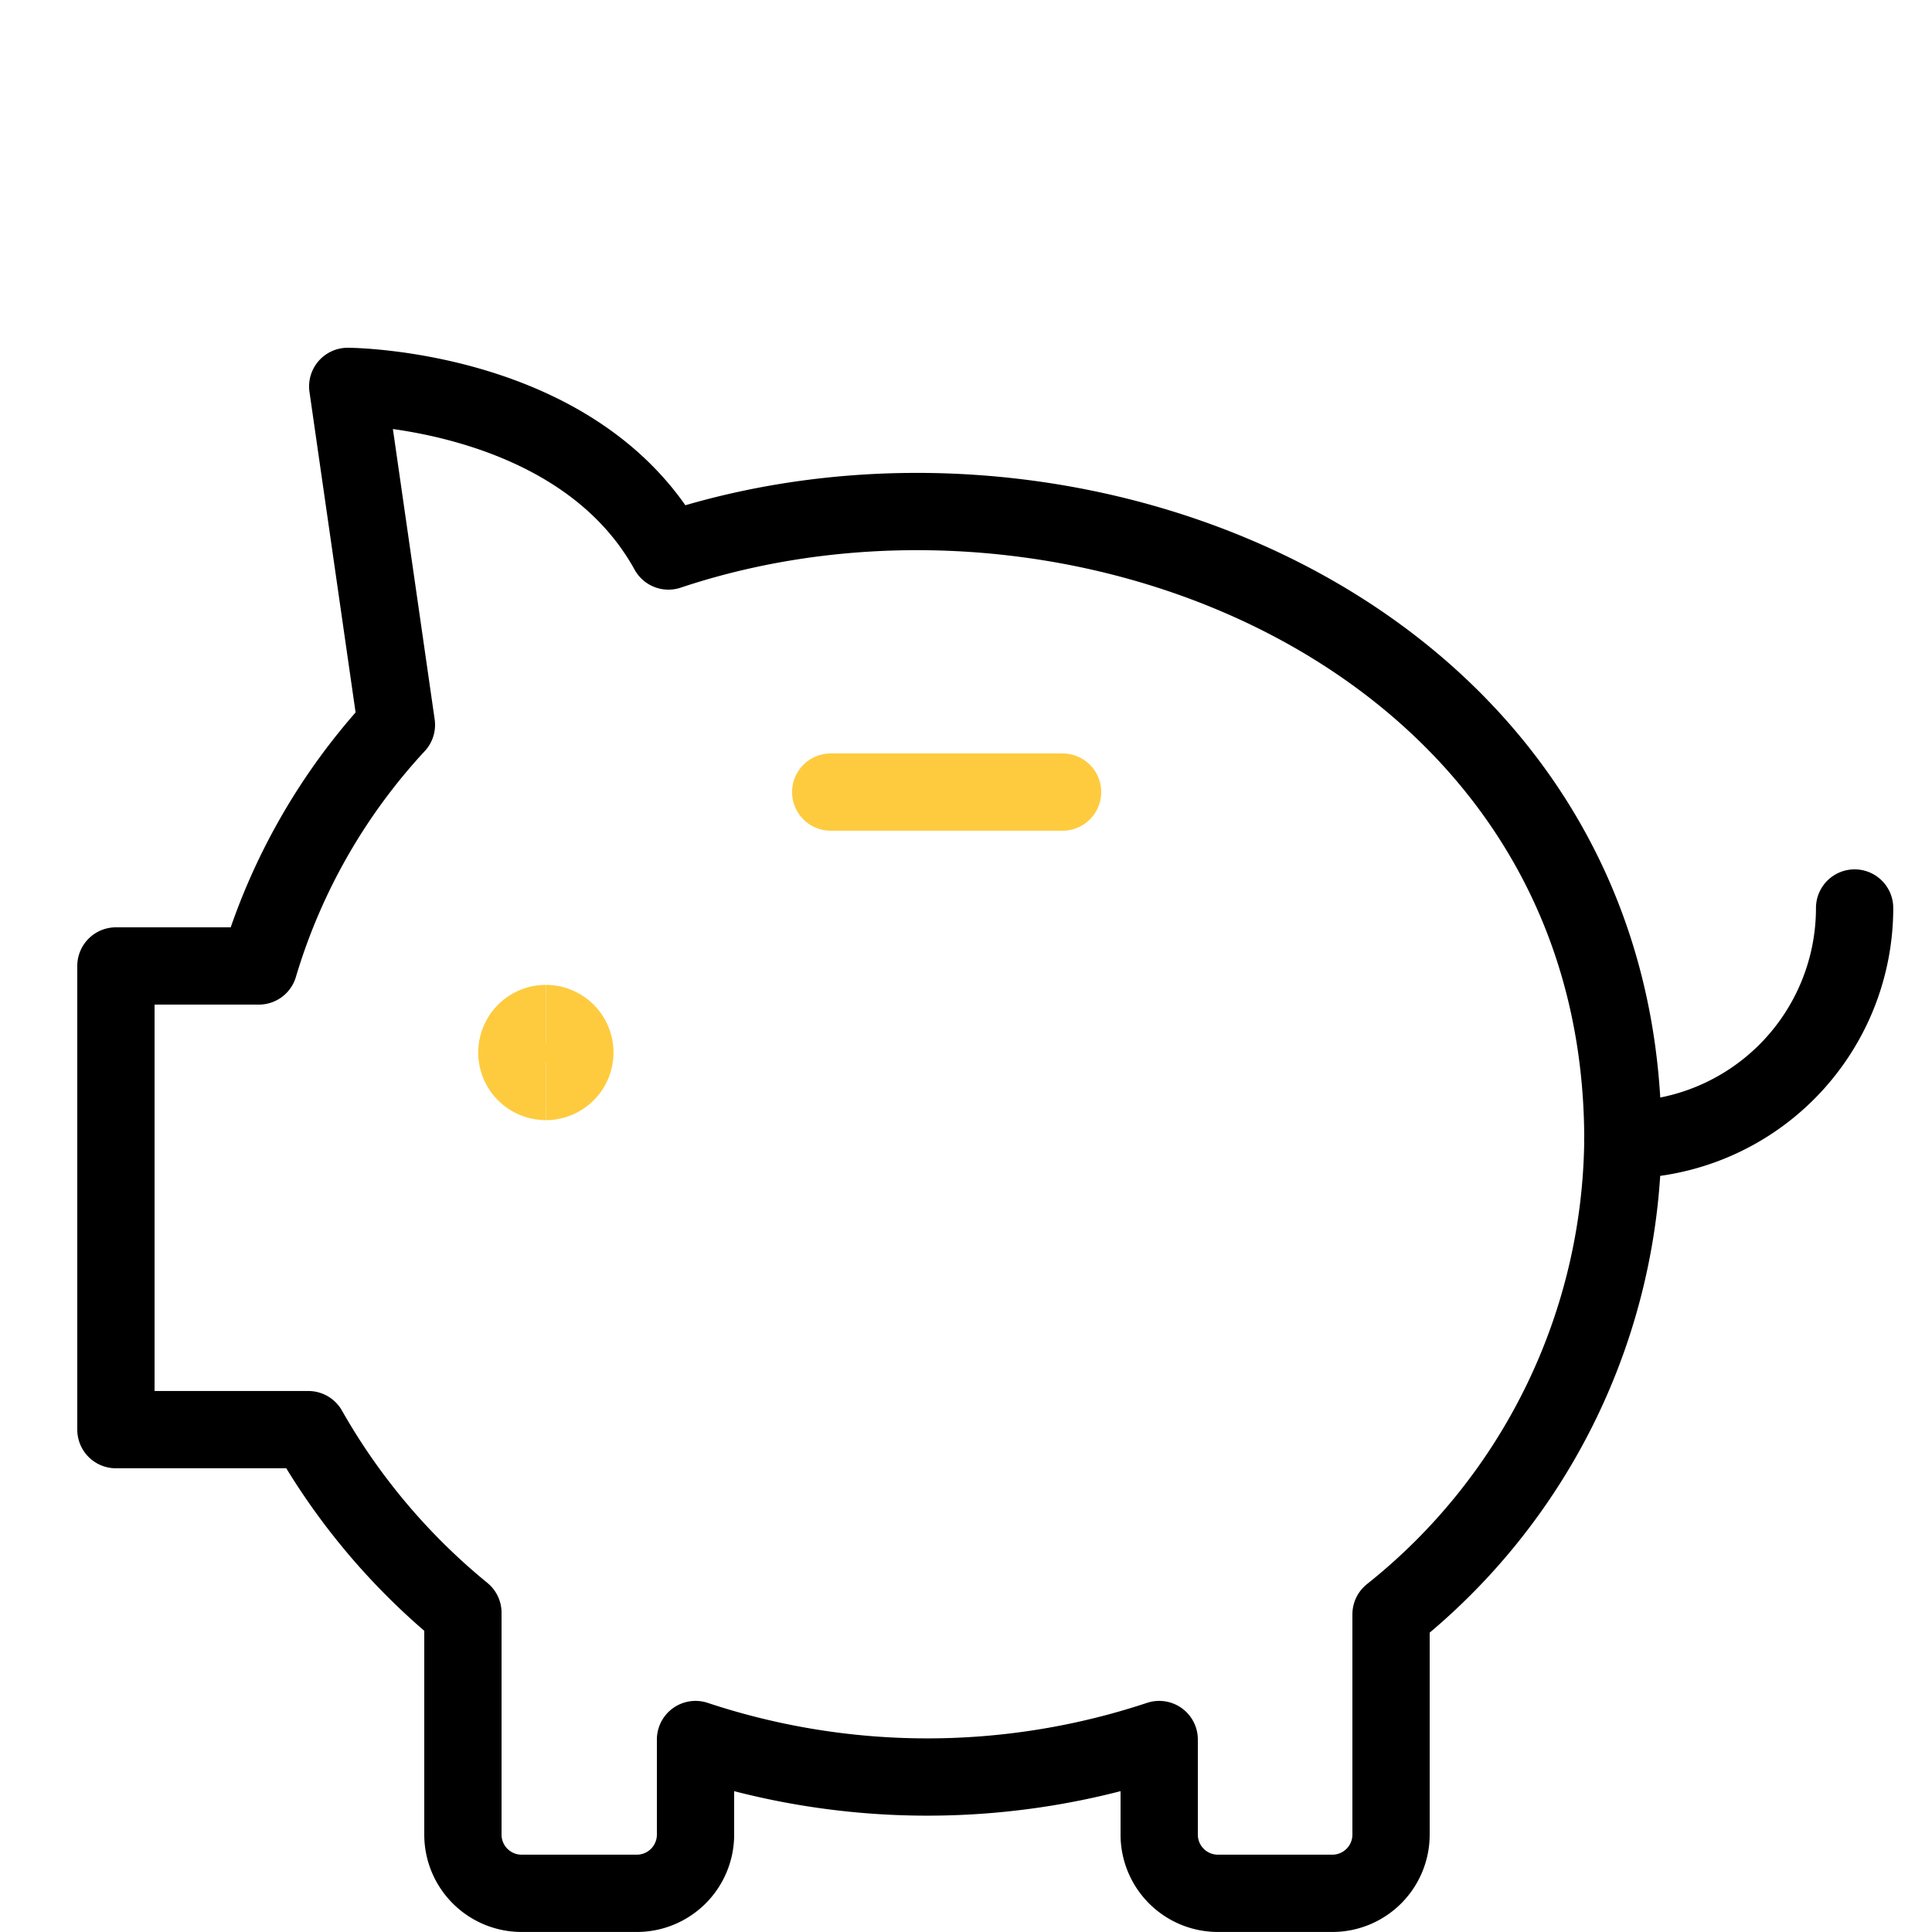 <svg xmlns="http://www.w3.org/2000/svg" xmlns:xlink="http://www.w3.org/1999/xlink" width="50" height="50" viewBox="0 0 50 50"><defs><clipPath id="b"><rect width="50" height="50"/></clipPath></defs><g id="a" clip-path="url(#b)"><g transform="translate(2.25 7.75)"><path d="M26.25,9a6,6,0,0,1-6,6" transform="translate(19.497 6.749)" fill="none" stroke="#000" stroke-linecap="round" stroke-linejoin="round" stroke-width="2"/><path d="M10,7.5h6" transform="translate(9.249 5.249)" fill="none" stroke="#fecb3f" stroke-linecap="round" stroke-linejoin="round" stroke-width="2"/><path d="M6.689,11.995a.75.75,0,1,1,0-1.5" transform="translate(5.188 8.244)" fill="none" stroke="#fecb3f" stroke-width="2"/><path d="M6.314,11.995a.75.75,0,1,0,0-1.5" transform="translate(5.563 8.244)" fill="none" stroke="#fecb3f" stroke-width="2"/><path d="M15.049,6.51c-2.34-4.24-8.3-4.26-8.3-4.26l1.26,8.759a15.819,15.819,0,0,0-3.56,6.24H.75v12H5.73a16.857,16.857,0,0,0,4,4.74v5.76a1.52,1.52,0,0,0,1.5,1.5h3.02a1.52,1.52,0,0,0,1.5-1.5v-2.48a19.039,19.039,0,0,0,12,0v2.48a1.52,1.52,0,0,0,1.5,1.5h3a1.52,1.52,0,0,0,1.5-1.5v-5.72a15.878,15.878,0,0,0,6-12.279C39.747,8.77,25.648,2.97,15.049,6.51Z" transform="translate(0 0)" fill="none" stroke="#000" stroke-linecap="round" stroke-linejoin="round" stroke-width="2"/></g></g></svg>